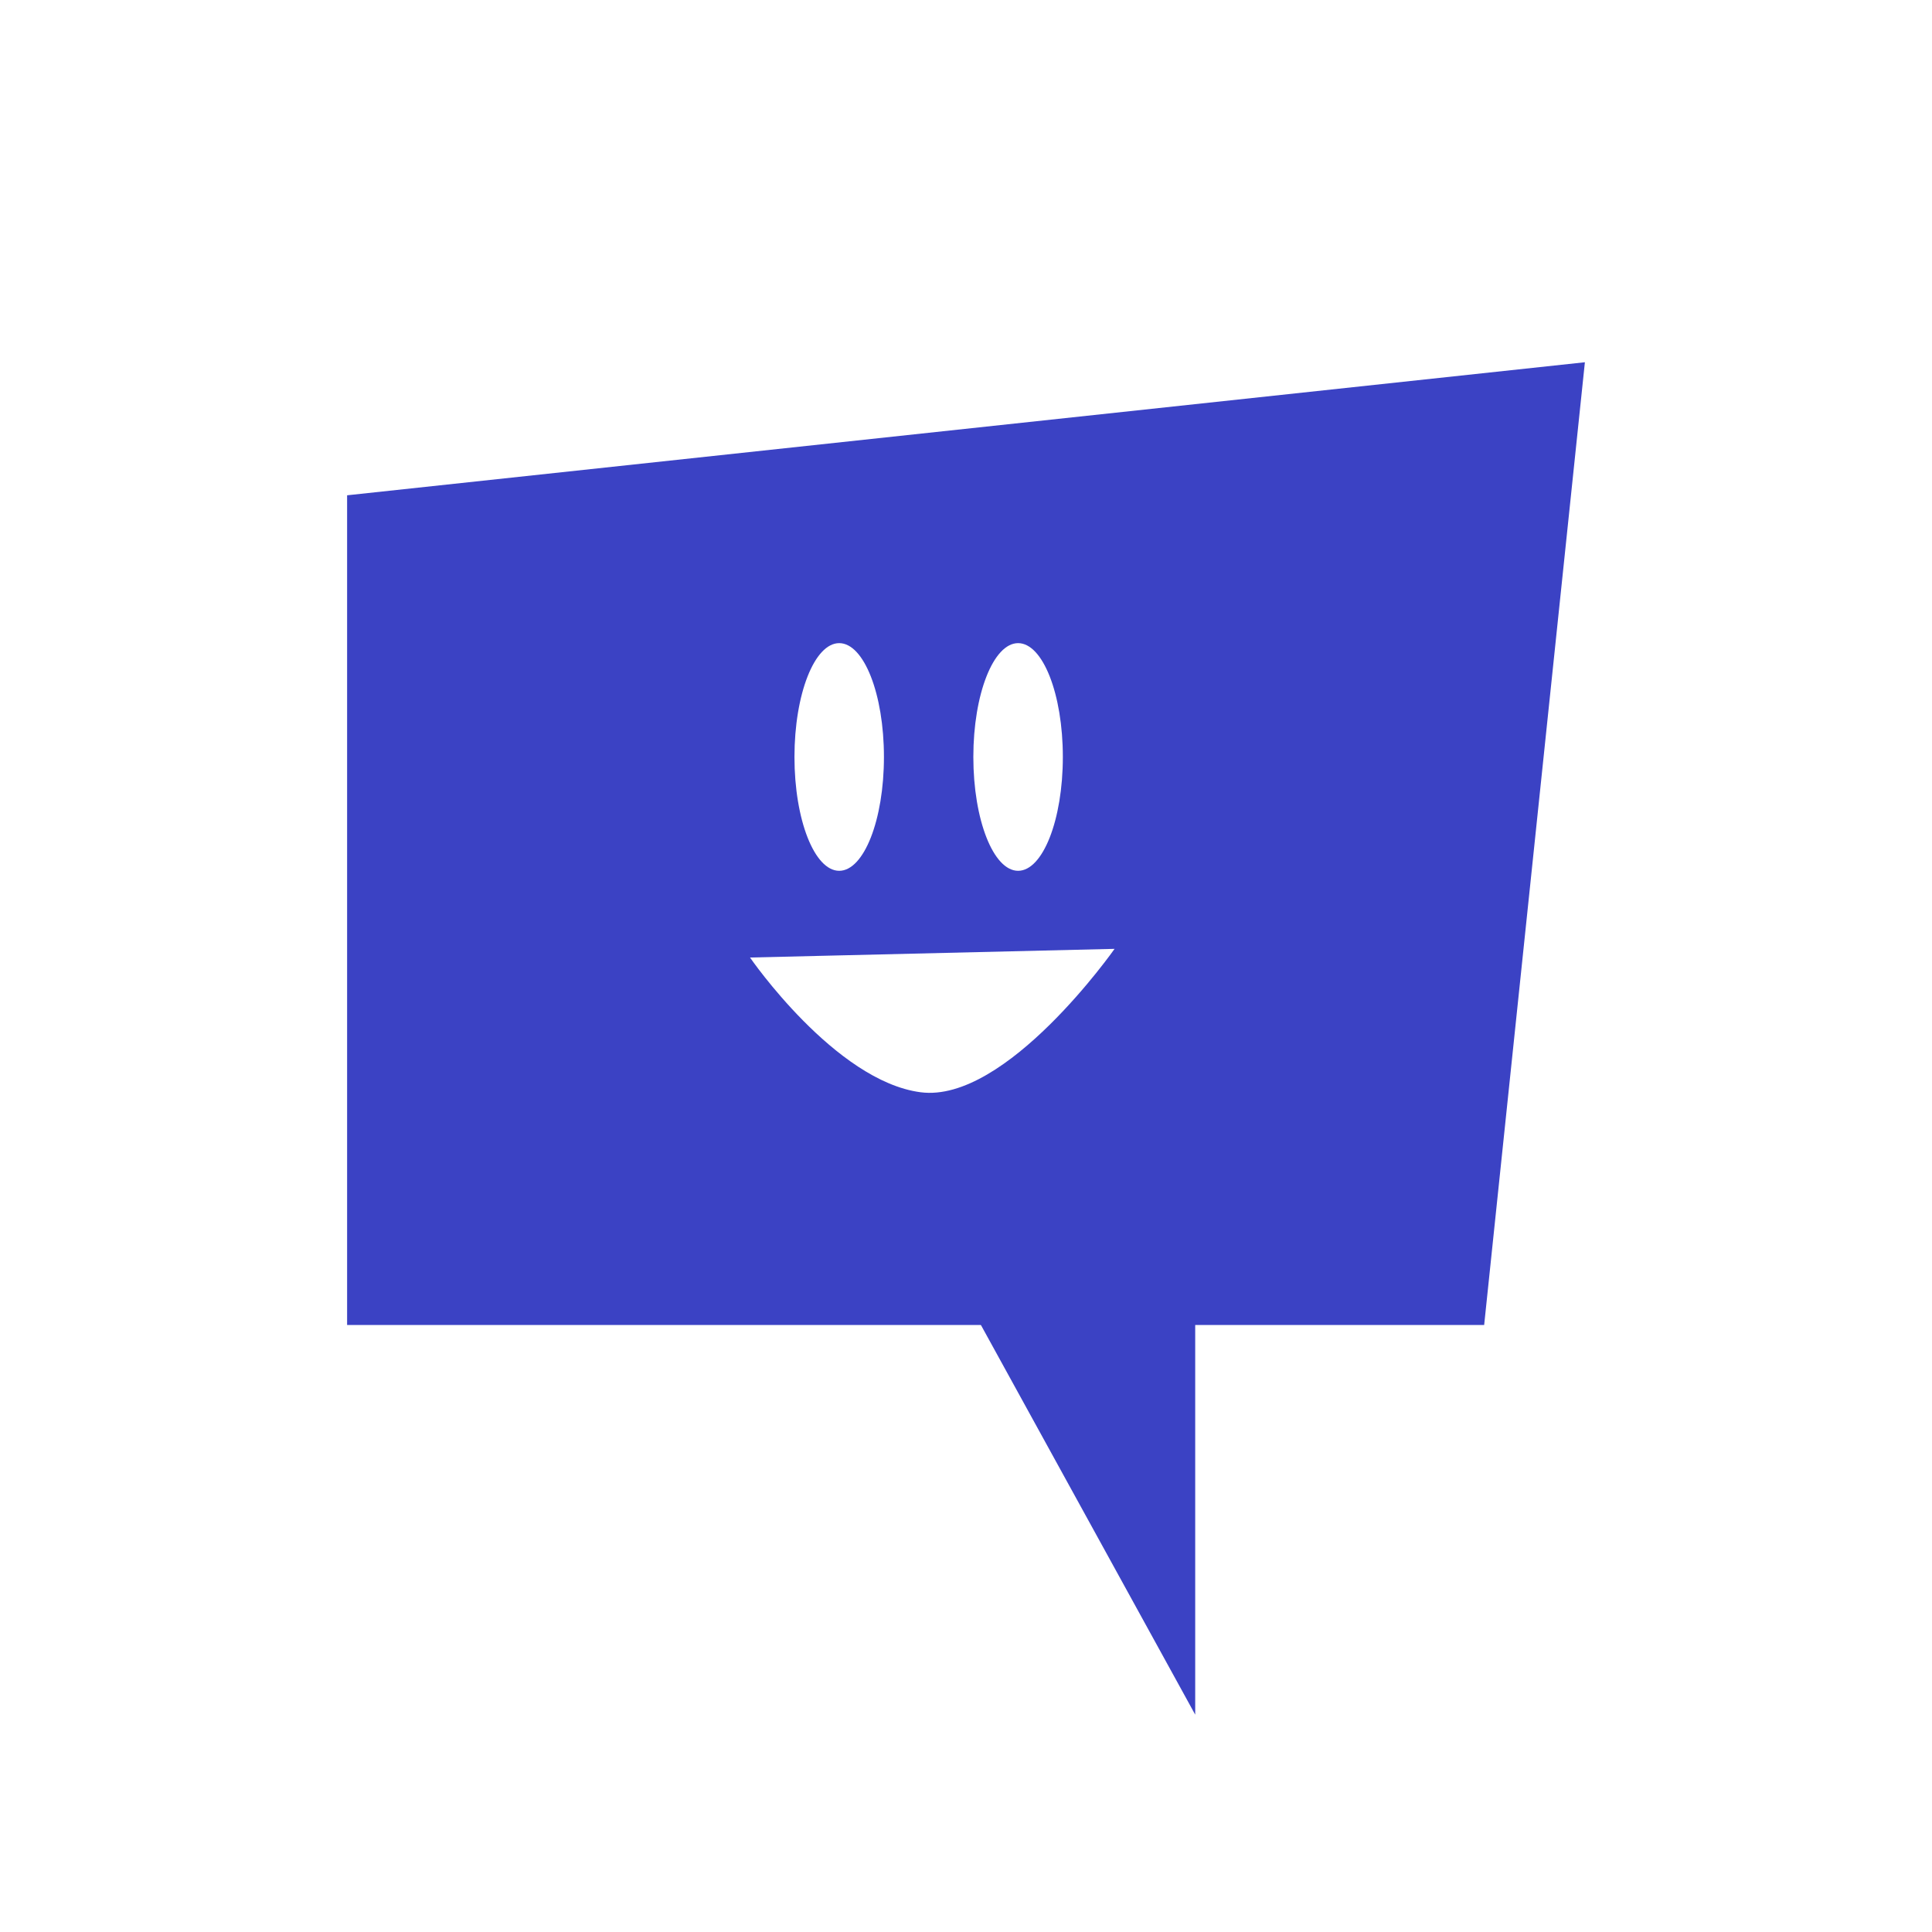<svg width="80" height="80" viewBox="0 0 80 80" fill="none" xmlns="http://www.w3.org/2000/svg">
<path d="M49.491 52.66V71L39.051 52.017L49.491 52.66Z" fill="#3B42C4"/>
<path d="M61.456 54.864H14.373V20.509L65.627 15L61.456 54.864ZM31.057 39.649C31.066 39.663 34.581 44.764 38.12 45.228C41.663 45.693 46.152 39.29 46.152 39.29L31.057 39.649ZM34.75 26.631C33.726 26.631 32.897 28.741 32.897 31.345C32.897 33.948 33.726 36.058 34.75 36.058C35.773 36.058 36.602 33.948 36.602 31.345C36.602 28.741 35.773 26.631 34.75 26.631ZM42.158 26.631C41.135 26.631 40.304 28.741 40.304 31.344C40.304 33.947 41.134 36.058 42.158 36.058C43.181 36.057 44.01 33.947 44.01 31.344C44.01 28.741 43.181 26.631 42.158 26.631Z" fill="#3B42C4"/>
</svg>
